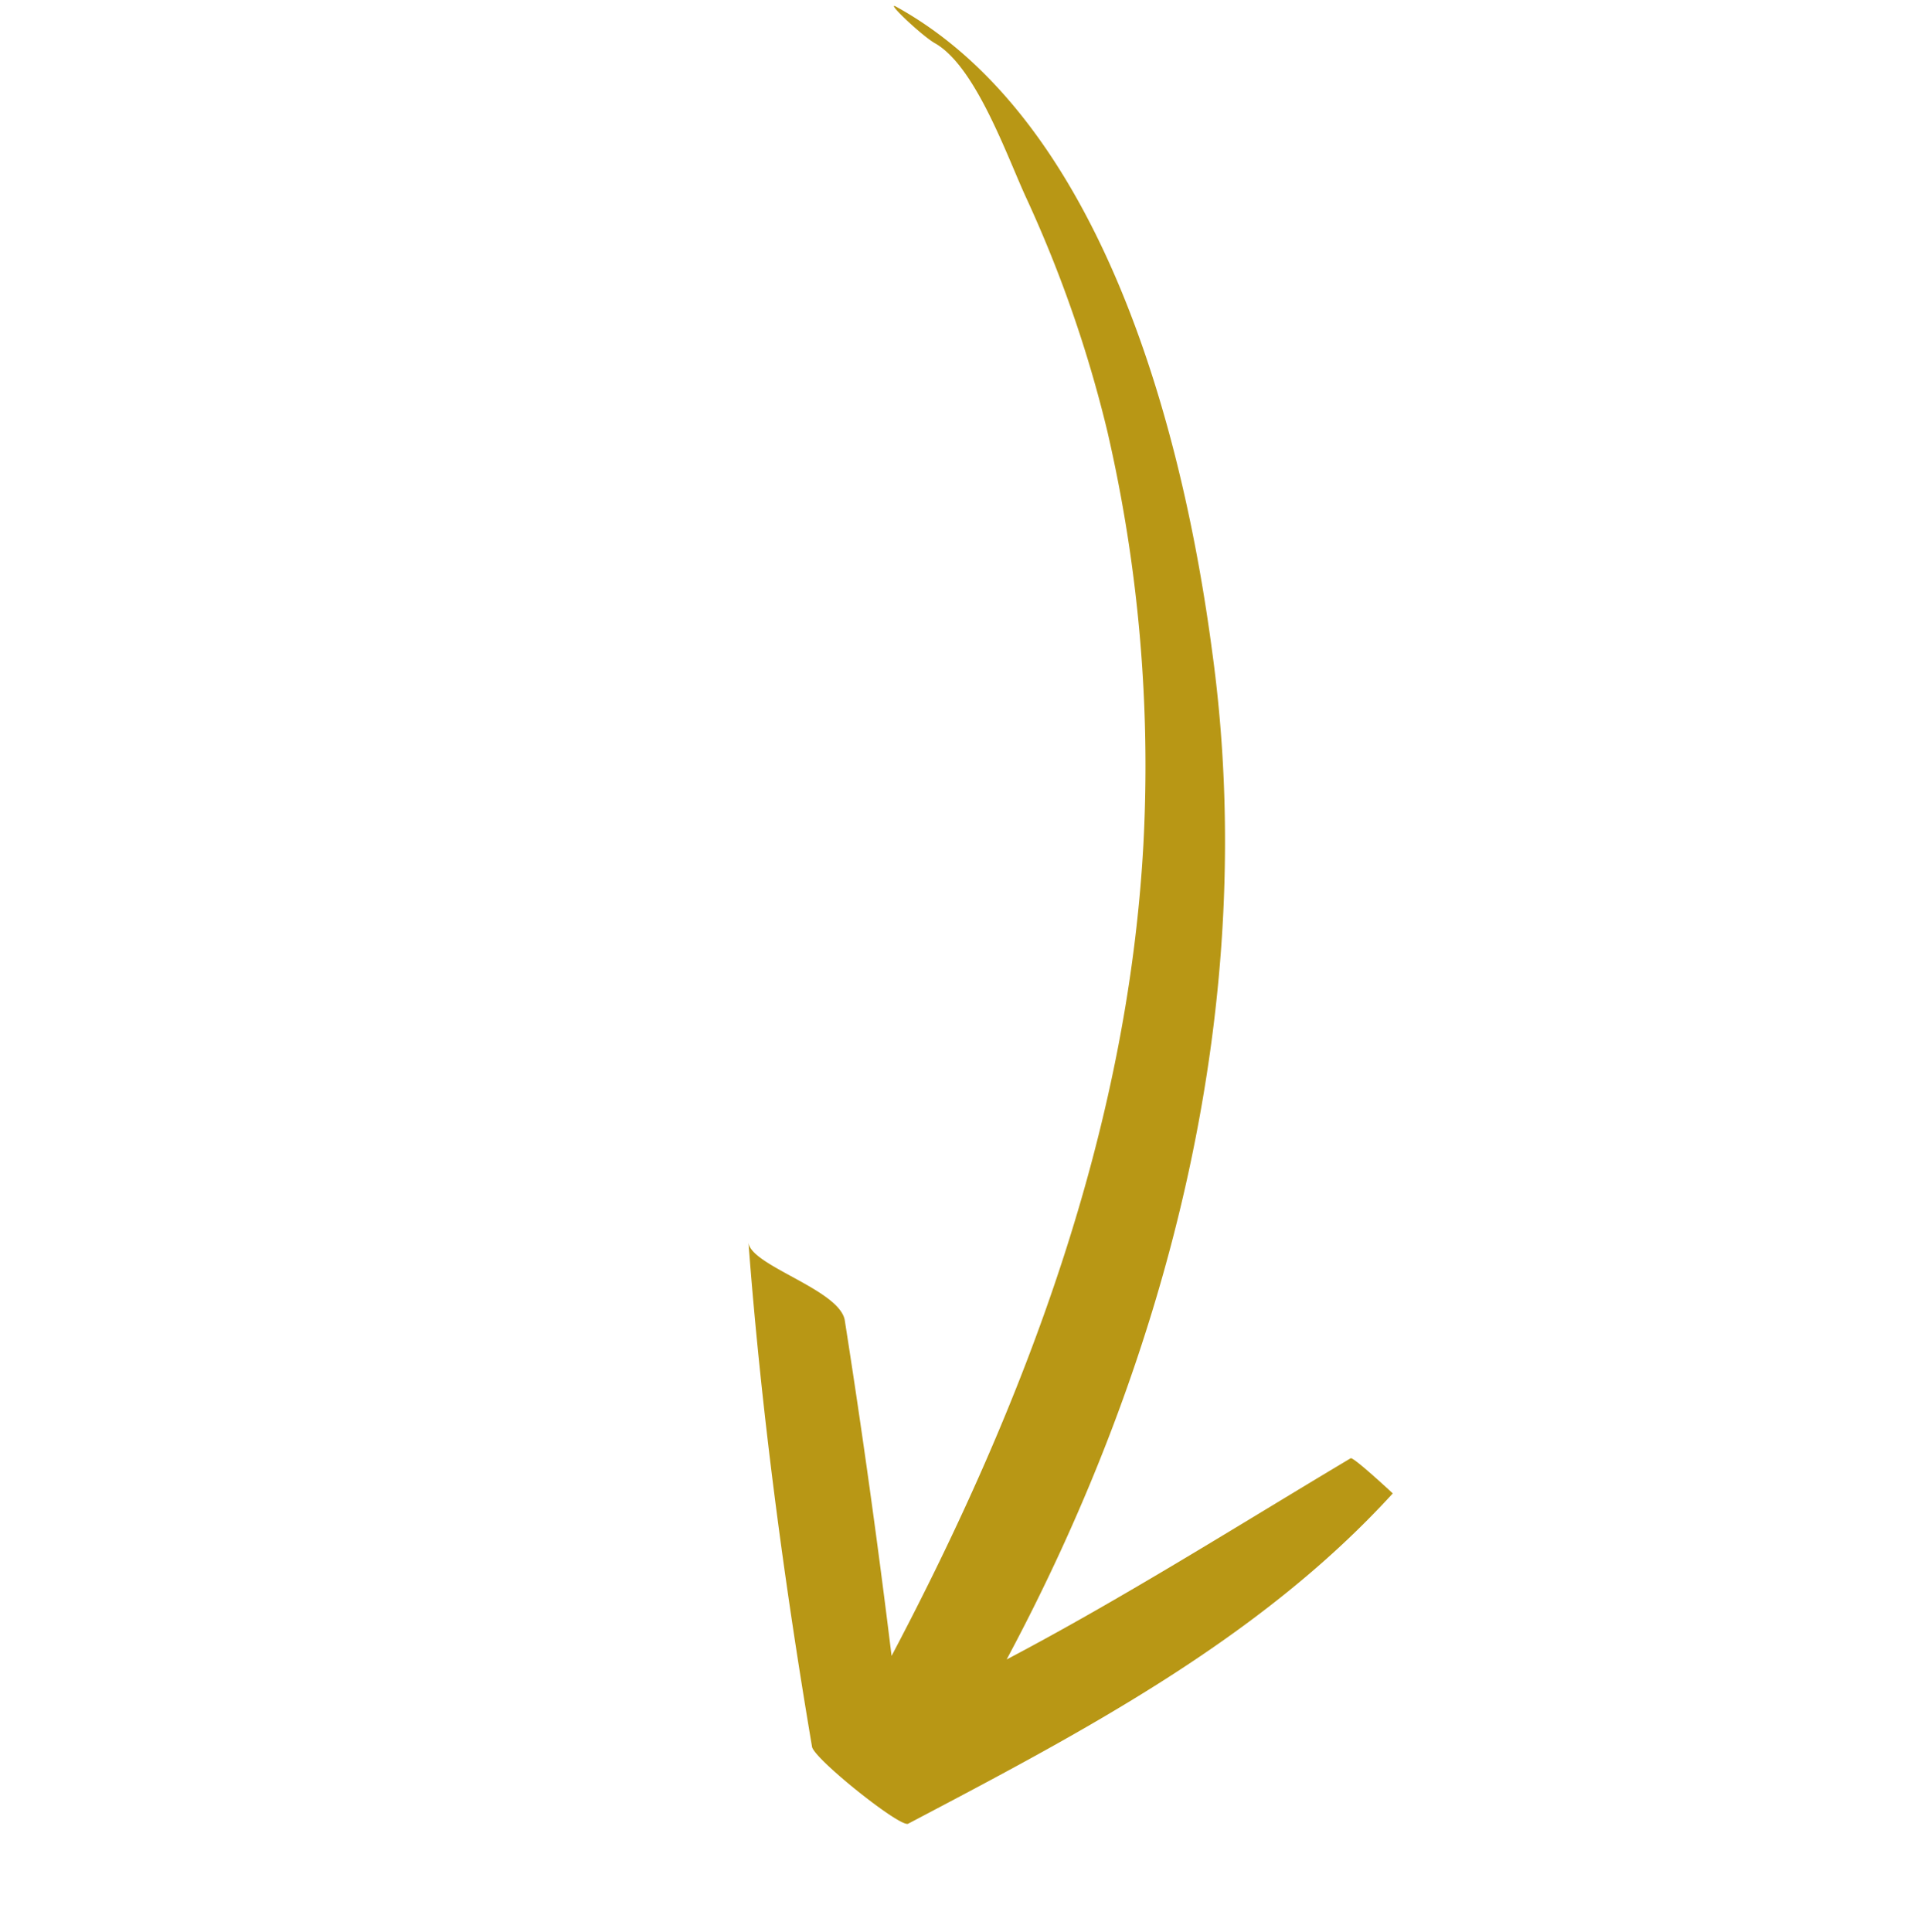 <svg xmlns="http://www.w3.org/2000/svg" width="171.342" height="172.007" viewBox="0 0 171.342 172.007"><path id="arrow_1_" data-name="arrow (1)" d="M.885,114.2c-.732-4.148,3.66-11.469,5.368-15.129A112.487,112.487,0,0,1,17.478,80.28,132.342,132.342,0,0,1,43.587,54.171c20.5-15.373,44.9-23.913,69.787-29.281-6.832,7.32-13.665,14.885-20.253,22.449-1.708,2.2,1.708,9.516.244,10.98C104.1,47.826,114.35,36.6,124.111,25.133c.732-.732.488-10.736-.244-10.98C107.762,7.565,91.169.732,73.6,0c0,0-.244,4.636,0,4.88,11.225,3.9,22.693,7.564,33.429,11.957-30.257,6.344-59.539,20.5-80.524,43.678C13.33,74.912-3.507,98.337.641,119.078c.244.732.488-3.66.244-4.88Z" transform="translate(171.342 76.594) rotate(130)" fill="#b89715"></path></svg>
